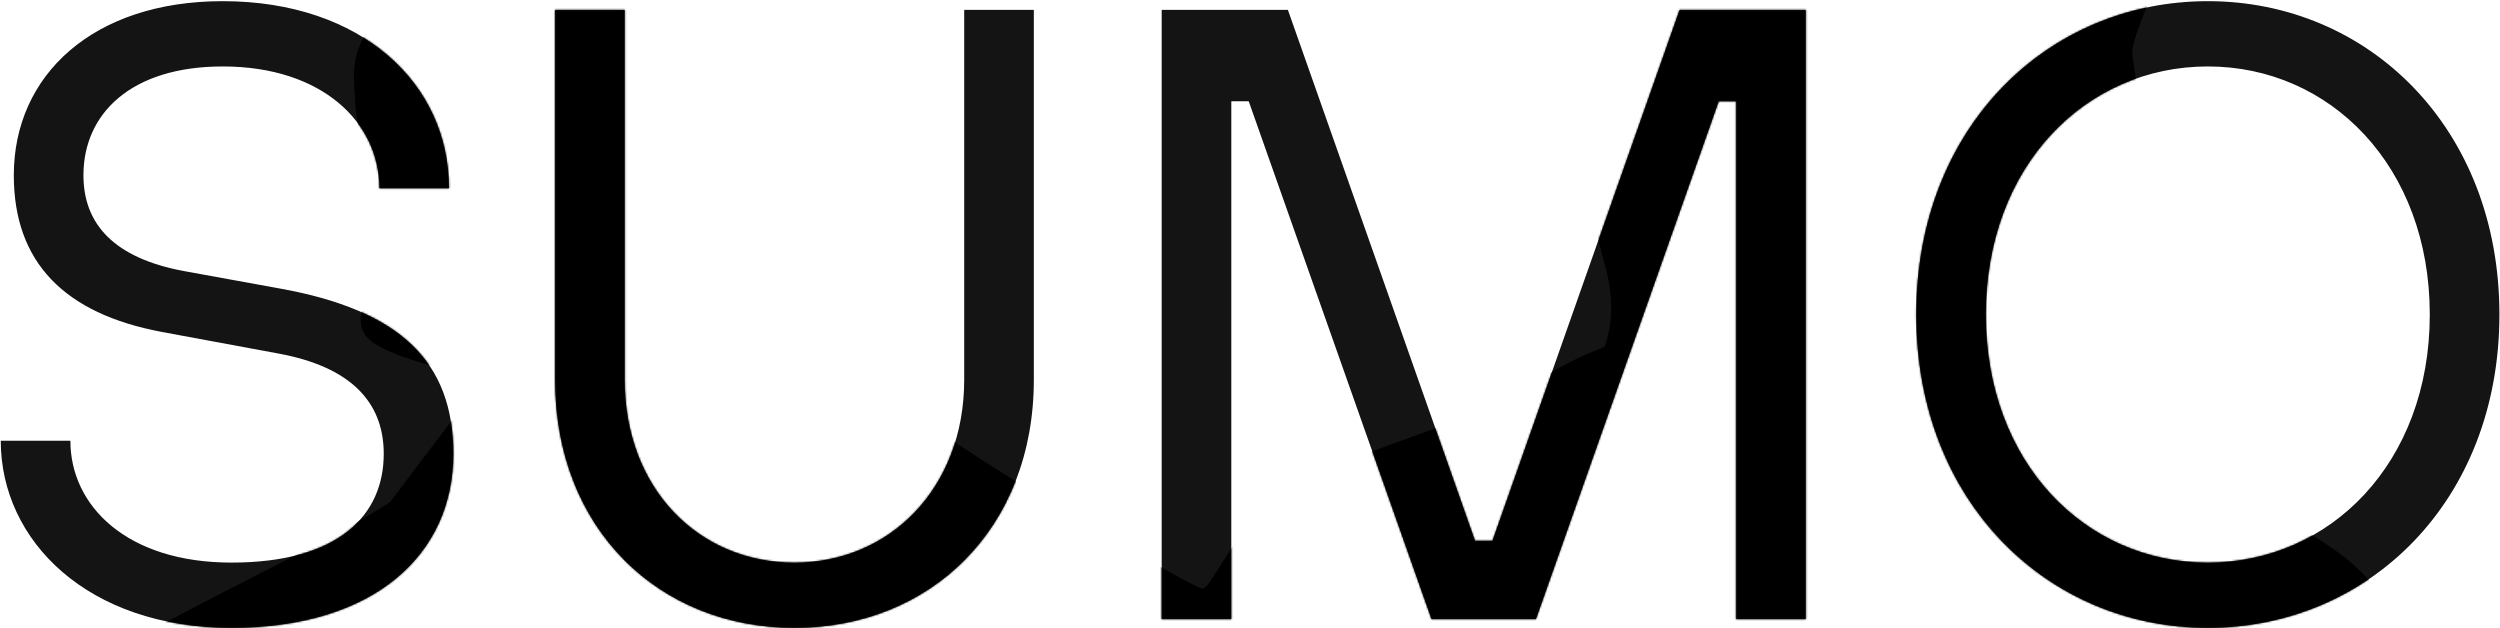 <?xml version="1.0" encoding="UTF-8"?>
<svg width="1393px" height="350px" viewBox="0 0 1393 350" version="1.1" xmlns="http://www.w3.org/2000/svg" xmlns:xlink="http://www.w3.org/1999/xlink">
    <title>SUMO-SVG</title>
    <defs>
        <path d="M32.544,458.777 C32.544,514.552 81.044,563.052 161.069,563.052 C241.094,563.052 284.744,521.827 284.744,466.052 C284.744,415.127 255.644,386.027 187.744,373.902 L134.394,364.202 C95.594,356.927 78.619,338.012 78.619,310.852 C78.619,276.417 105.294,250.227 156.219,250.227 C211.994,250.227 243.519,281.752 243.519,318.127 L282.319,318.127 C282.319,259.927 233.819,213.852 156.219,213.852 C83.954,213.852 39.819,255.077 39.819,310.852 C39.819,359.352 67.949,387.967 122.269,398.152 L187.744,410.277 C226.544,417.552 245.944,436.467 245.944,466.052 C245.944,500.002 221.209,526.677 161.069,526.677 C102.869,526.677 71.344,495.152 71.344,458.777 L32.544,458.777 Z M341.428,424.827 C341.428,507.762 399.143,563.052 474.803,563.052 C550.463,563.052 608.178,507.762 608.178,424.827 L608.178,218.702 L569.378,218.702 L569.378,424.827 C569.378,485.452 527.668,526.677 474.803,526.677 C421.453,526.677 380.228,485.452 380.228,424.827 L380.228,218.702 L341.428,218.702 L341.428,424.827 Z M679.413,558.202 L718.212,558.202 L718.212,269.627 L727.913,269.627 L829.763,558.202 L887.962,558.202 L989.812,269.627 L999.513,269.627 L999.513,558.202 L1038.312,558.202 L1038.312,218.702 L967.987,218.702 L863.712,514.552 L854.013,514.552 L749.737,218.702 L679.413,218.702 L679.413,558.202 Z M1262.322,563.052 C1351.562,563.052 1424.797,492.727 1424.797,388.452 C1424.797,284.177 1351.562,213.852 1262.322,213.852 C1173.082,213.852 1099.847,284.177 1099.847,388.452 C1099.847,492.727 1173.082,563.052 1262.322,563.052 Z M1262.322,526.677 C1194.422,526.677 1138.647,471.387 1138.647,388.452 C1138.647,305.517 1194.422,250.227 1262.322,250.227 C1330.222,250.227 1385.997,305.517 1385.997,388.452 C1385.997,471.387 1330.222,526.677 1262.322,526.677 Z" id="path-1"></path>
        <filter x="-20.6%" y="-29.7%" width="141.3%" height="159.4%" filterUnits="objectBoundingBox" id="filter-3">
            <feGaussianBlur stdDeviation="100" in="SourceGraphic"></feGaussianBlur>
        </filter>
    </defs>
    <g id="Page-1" stroke="none" stroke-width="1" fill="none" fill-rule="evenodd">
        <g id="Sublimio-v3_SUMO-Signup" transform="translate(-24, -935)">
            <g id="SUMO-SVG" transform="translate(-8.125, 721.798)">
                <mask id="mask-2" fill="white">
                    <use xlink:href="#path-1"></use>
                </mask>
                <use id="Mask" fill="#141414" fill-rule="nonzero" xlink:href="#path-1"></use>
                <path d="M521.094,45.432 C582.531,107.053 565.539,210.397 546.809,257.444 C534.322,288.809 523.423,332.478 514.113,388.452 C517.332,412.811 528.23,432.402 546.809,447.225 C574.676,469.46 697.102,541.198 702.125,541.198 C707.148,541.198 718.969,509.401 744.883,489.202 C757.062,479.708 781.895,470.043 807.41,460.725 L810.67,459.538 C838.396,449.46 866.326,439.819 879.168,431.276 C895.954,420.109 911.621,411.859 926.168,406.526 C931.092,392.807 931.092,377.316 926.168,360.053 C918.781,334.159 910.453,290.425 914.617,257.444 C917.393,235.457 917.393,218.767 914.617,207.374 C918.557,193.249 922.408,178.272 926.168,162.444 C931.809,138.702 946.715,108.655 962.09,92.819 C977.465,76.983 954.637,82.76 962.09,58.522 C969.543,34.284 986.199,25.104 1009.125,15.936 C1032.051,6.768 1080.155,15.936 1099.847,15.936 C1119.539,15.936 1180.031,25.198 1187.016,35.315 C1194,45.432 1219.777,81.616 1226.125,101.28 C1232.473,120.944 1243.621,179.03 1238.047,193.202 C1236.263,197.737 1233.792,203.597 1231.256,209.727 L1230.78,210.879 C1230.542,211.456 1230.304,212.036 1230.066,212.616 L1229.59,213.777 L1229.115,214.94 L1228.644,216.101 C1224.179,227.13 1220.188,237.867 1220.188,242.354 C1220.188,243.456 1220.405,245.159 1220.731,247.311 L1220.877,248.26 C1223.008,261.923 1228.512,290.994 1214.074,302.948 C1202.616,312.435 1188.133,321.524 1170.625,330.214 C1156.263,374.763 1149.082,400.201 1149.082,406.526 C1149.082,412.219 1172.37,424.867 1196.244,437.619 L1198.633,438.894 C1213.762,446.97 1228.822,454.995 1238.047,461.229 C1248.485,468.284 1266.197,478.688 1284.289,489.411 L1286.815,490.909 C1309.982,504.654 1333.246,518.69 1342.184,526.677 C1358.434,541.198 1373.408,560.464 1385.997,587.272 C1394.39,605.145 1417.117,640.147 1454.18,692.28 L1454.18,999.202 C1454.18,1004.535 969.453,1008.126 0,1009.974 L8.125,709.37 L10.136,708.752 C17.786,692.396 44.428,621.791 71.346,594.312 C96.766,568.362 201.847,523.865 249.479,492.971 L294.476,433.46 C295.611,429.916 296.471,426.442 297.055,423.038 C263.183,415.489 243.116,408.271 236.853,401.387 C230.59,394.502 232.267,383.814 241.886,369.322 C229.404,350.591 225.445,333.856 230.008,319.117 C236.853,297.009 230.008,279.761 230.008,269.989 C230.008,260.217 226.115,246.77 236.853,230.453 C247.591,214.136 223.163,214.485 230.008,193.497 C236.853,172.509 241.886,150.721 241.886,139.028 C241.886,133.767 245.869,124.949 250.25,116.159 L250.836,114.988 C253.343,109.995 255.928,105.063 257.931,100.85 L257.418,85.943 C247.869,79.549 226.263,70.251 241.886,42.326 C254.605,19.592 278.58,7.758 313.813,6.824 L315.504,5.768 C411.605,-8.87 480.135,4.352 521.094,45.432 Z" id="Combined-Shape" fill="#000000" filter="url(#filter-3)" mask="url(#mask-2)"></path>
            </g>
        </g>
    </g>
</svg>